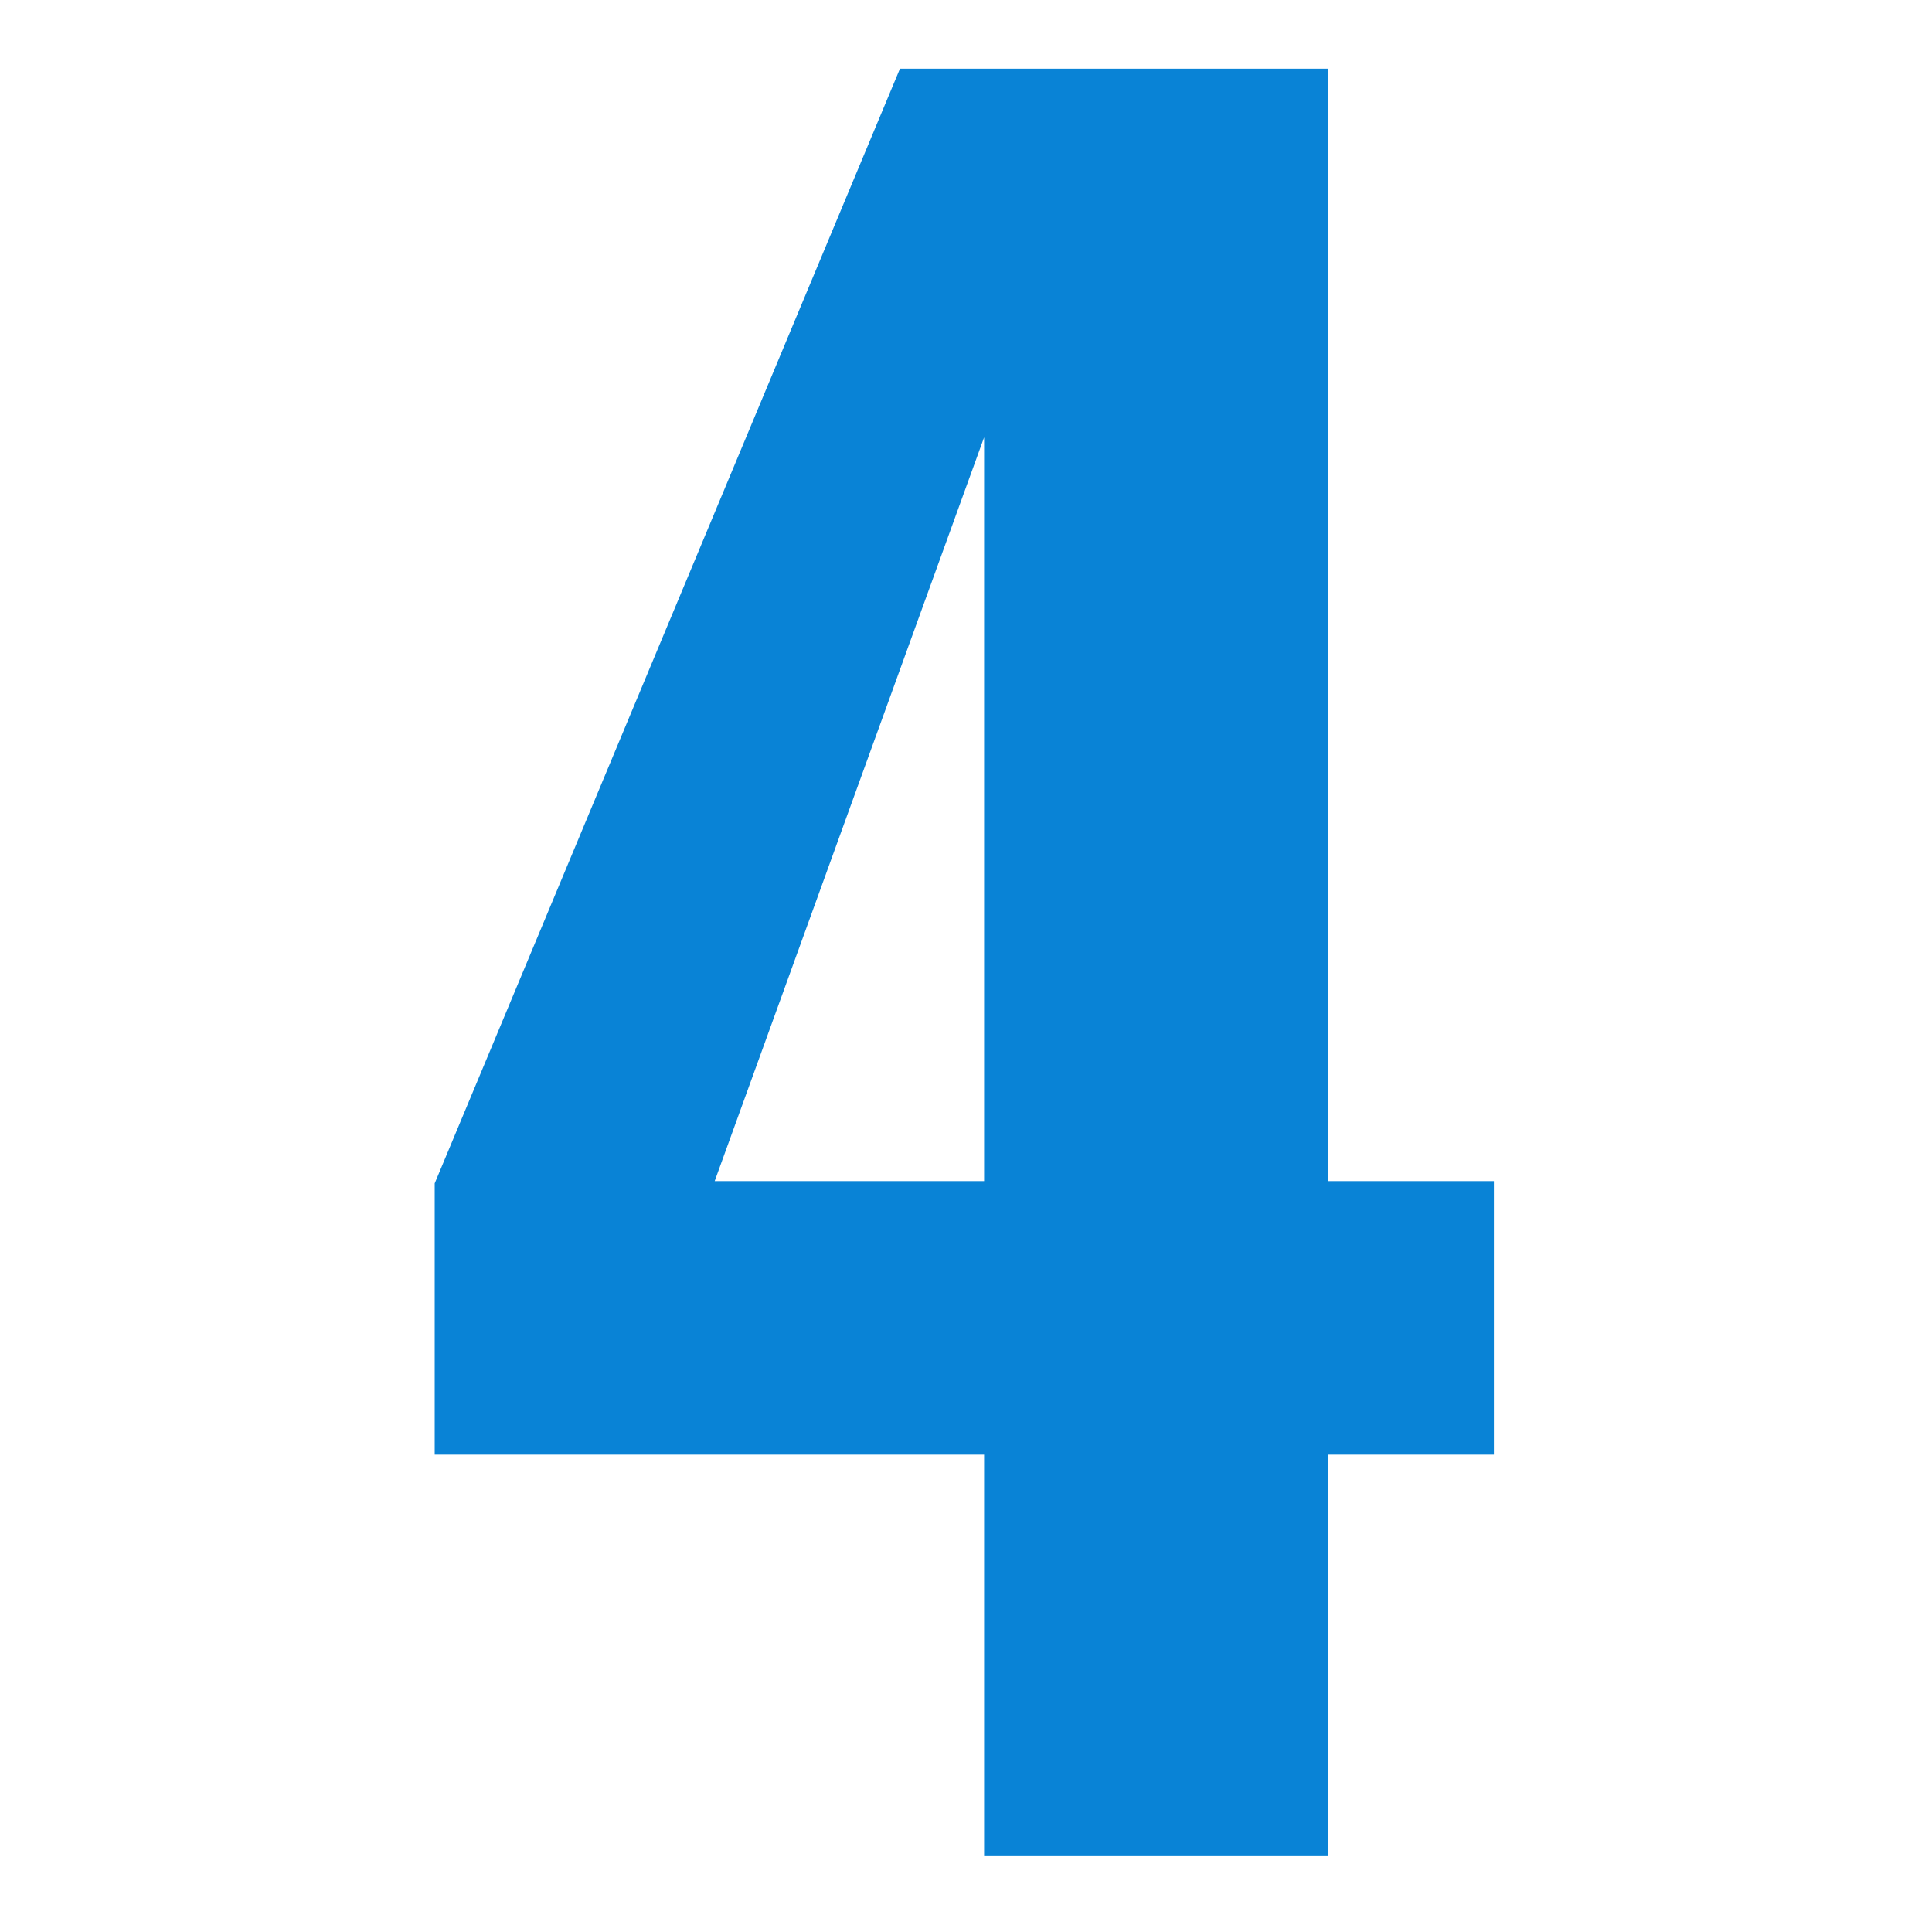 <?xml version="1.0" encoding="UTF-8"?> <!-- Generator: Adobe Illustrator 22.1.0, SVG Export Plug-In . SVG Version: 6.00 Build 0) --> <svg xmlns="http://www.w3.org/2000/svg" xmlns:xlink="http://www.w3.org/1999/xlink" id="Слой_1" x="0px" y="0px" viewBox="0 0 512 512" style="enable-background:new 0 0 512 512;" xml:space="preserve"> <style type="text/css"> .st0{fill:#0983D6;} </style> <path class="st0" d="M260.8,385.5H115.2v-71.9L238.5,18.2H352V313h43.9v72.5H352v106.4h-91.2V385.5z M260.8,313V115.9L189.4,313 H260.8z"></path> </svg> 